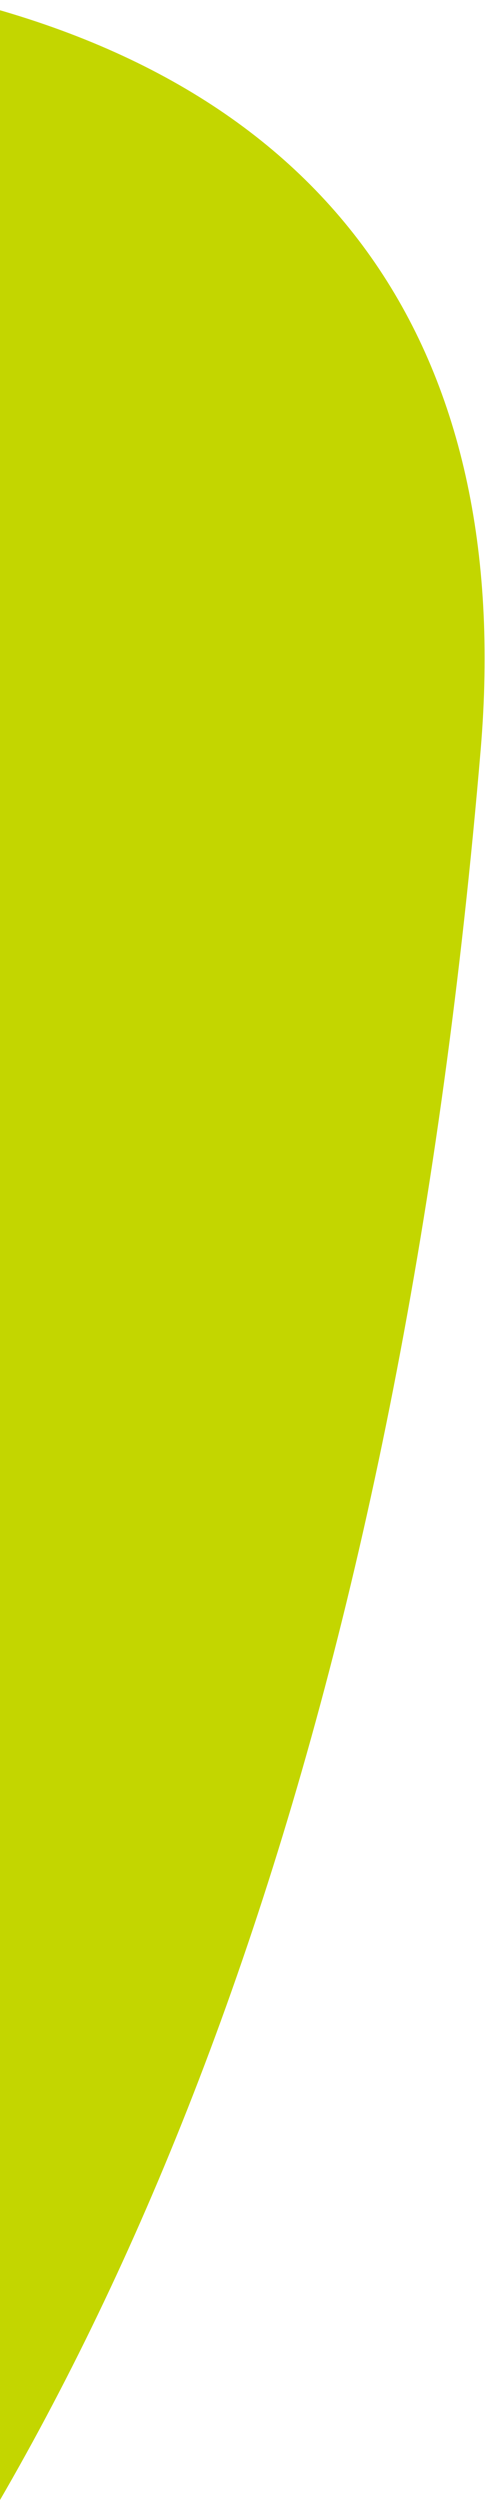 <svg xmlns="http://www.w3.org/2000/svg" xmlns:xlink="http://www.w3.org/1999/xlink" width="89" height="449" viewBox="0 0 89 449">
  <defs>
    <clipPath id="clip-path">
      <rect id="Rectangle_864" data-name="Rectangle 864" width="89" height="449" transform="translate(0 1656)" fill="#fff" stroke="#707070" stroke-width="1"/>
    </clipPath>
  </defs>
  <g id="green_blob" data-name="green blob" transform="translate(0 -1656)" clip-path="url(#clip-path)">
    <path id="Path_1367" data-name="Path 1367" d="M103.12,604.706c-227.232-226.439-22.582-290.173,78.132-408.072,186.5-218.307,333.6-250.319,392.78-118.469C844.993,681.895,330.348,831.144,103.12,604.706" transform="translate(-377.742 1444) rotate(29)" fill="#c3d600"/>
  </g>
</svg>
